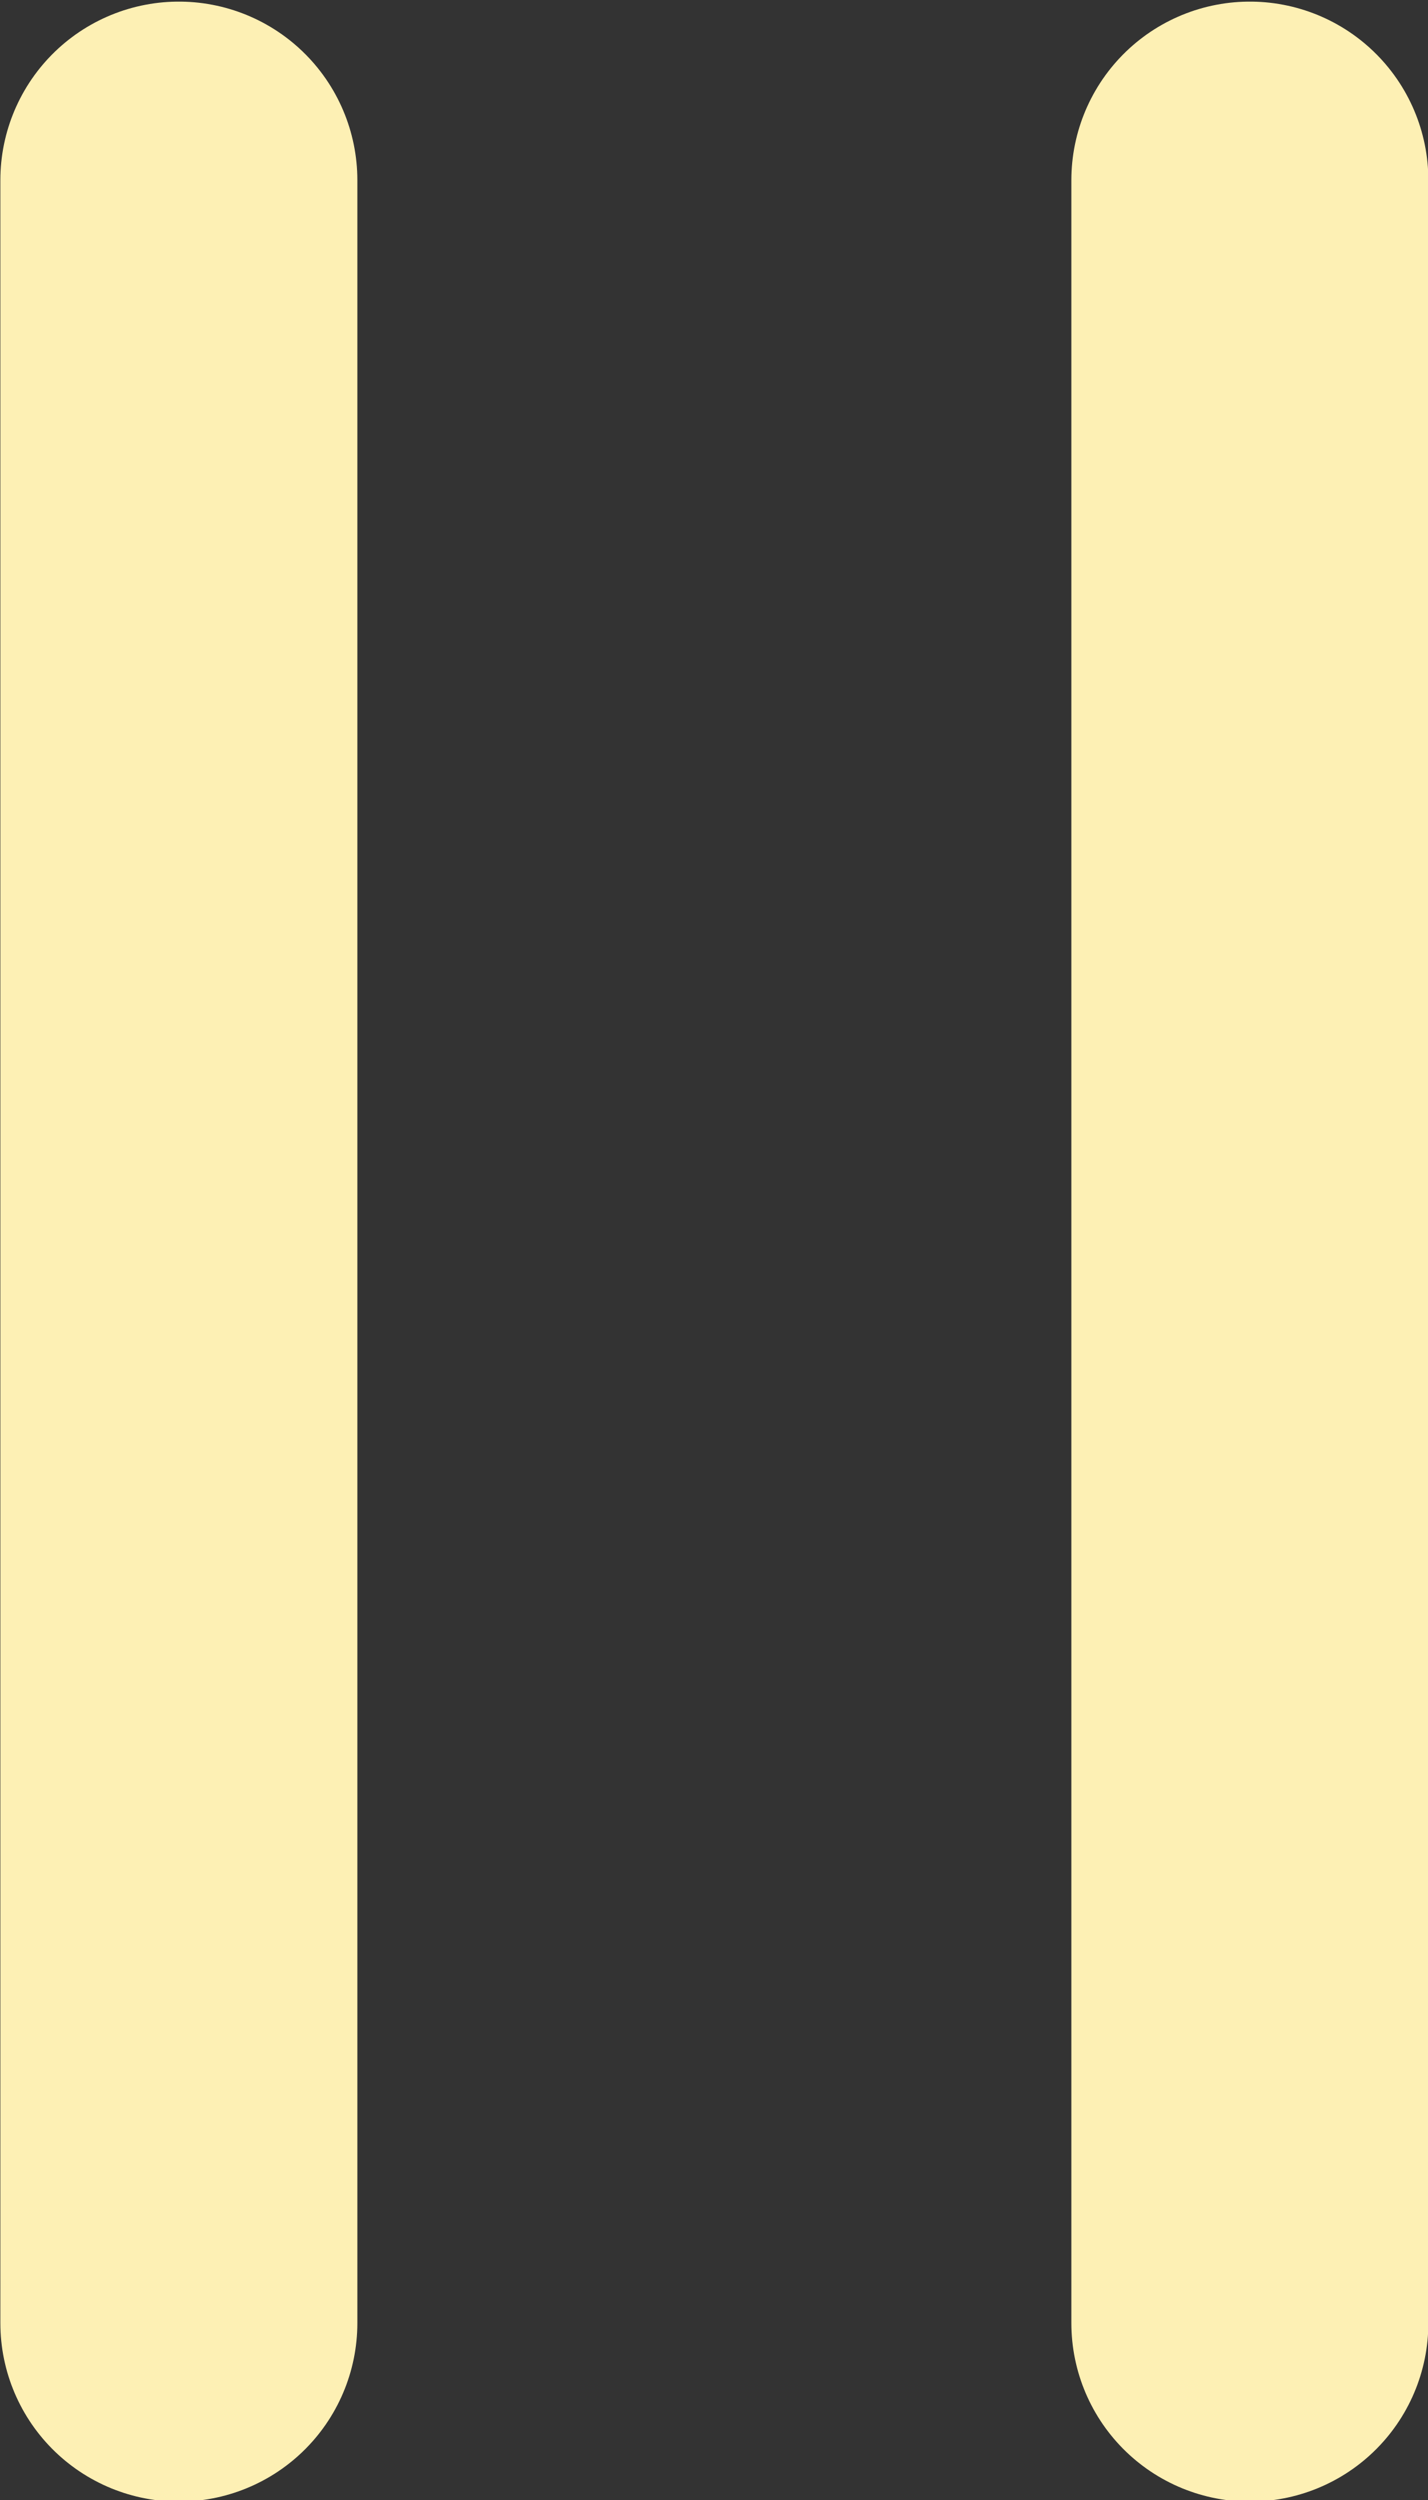 <svg width="8" height="14" viewBox="0 0 8 14" fill="none" xmlns="http://www.w3.org/2000/svg">
<rect x="0" y="0" width="8" height="14" fill="#333333" stroke="none"/>
<g clip-path="url(#clip0_15313_62)">
<line x1="1.002" y1="13.009" x2="1.002" y2="1.009" stroke="#FDF0B4" stroke-width="2" stroke-linecap="round"/>
<line x1="7.002" y1="13.009" x2="7.002" y2="1.009" stroke="#FDF0B4" stroke-width="2" stroke-linecap="round"/>
</g>
<defs>
<clipPath id="clip0_15313_62">
<rect width="8" height="14" fill="white"/>
</clipPath>
</defs>
</svg>

